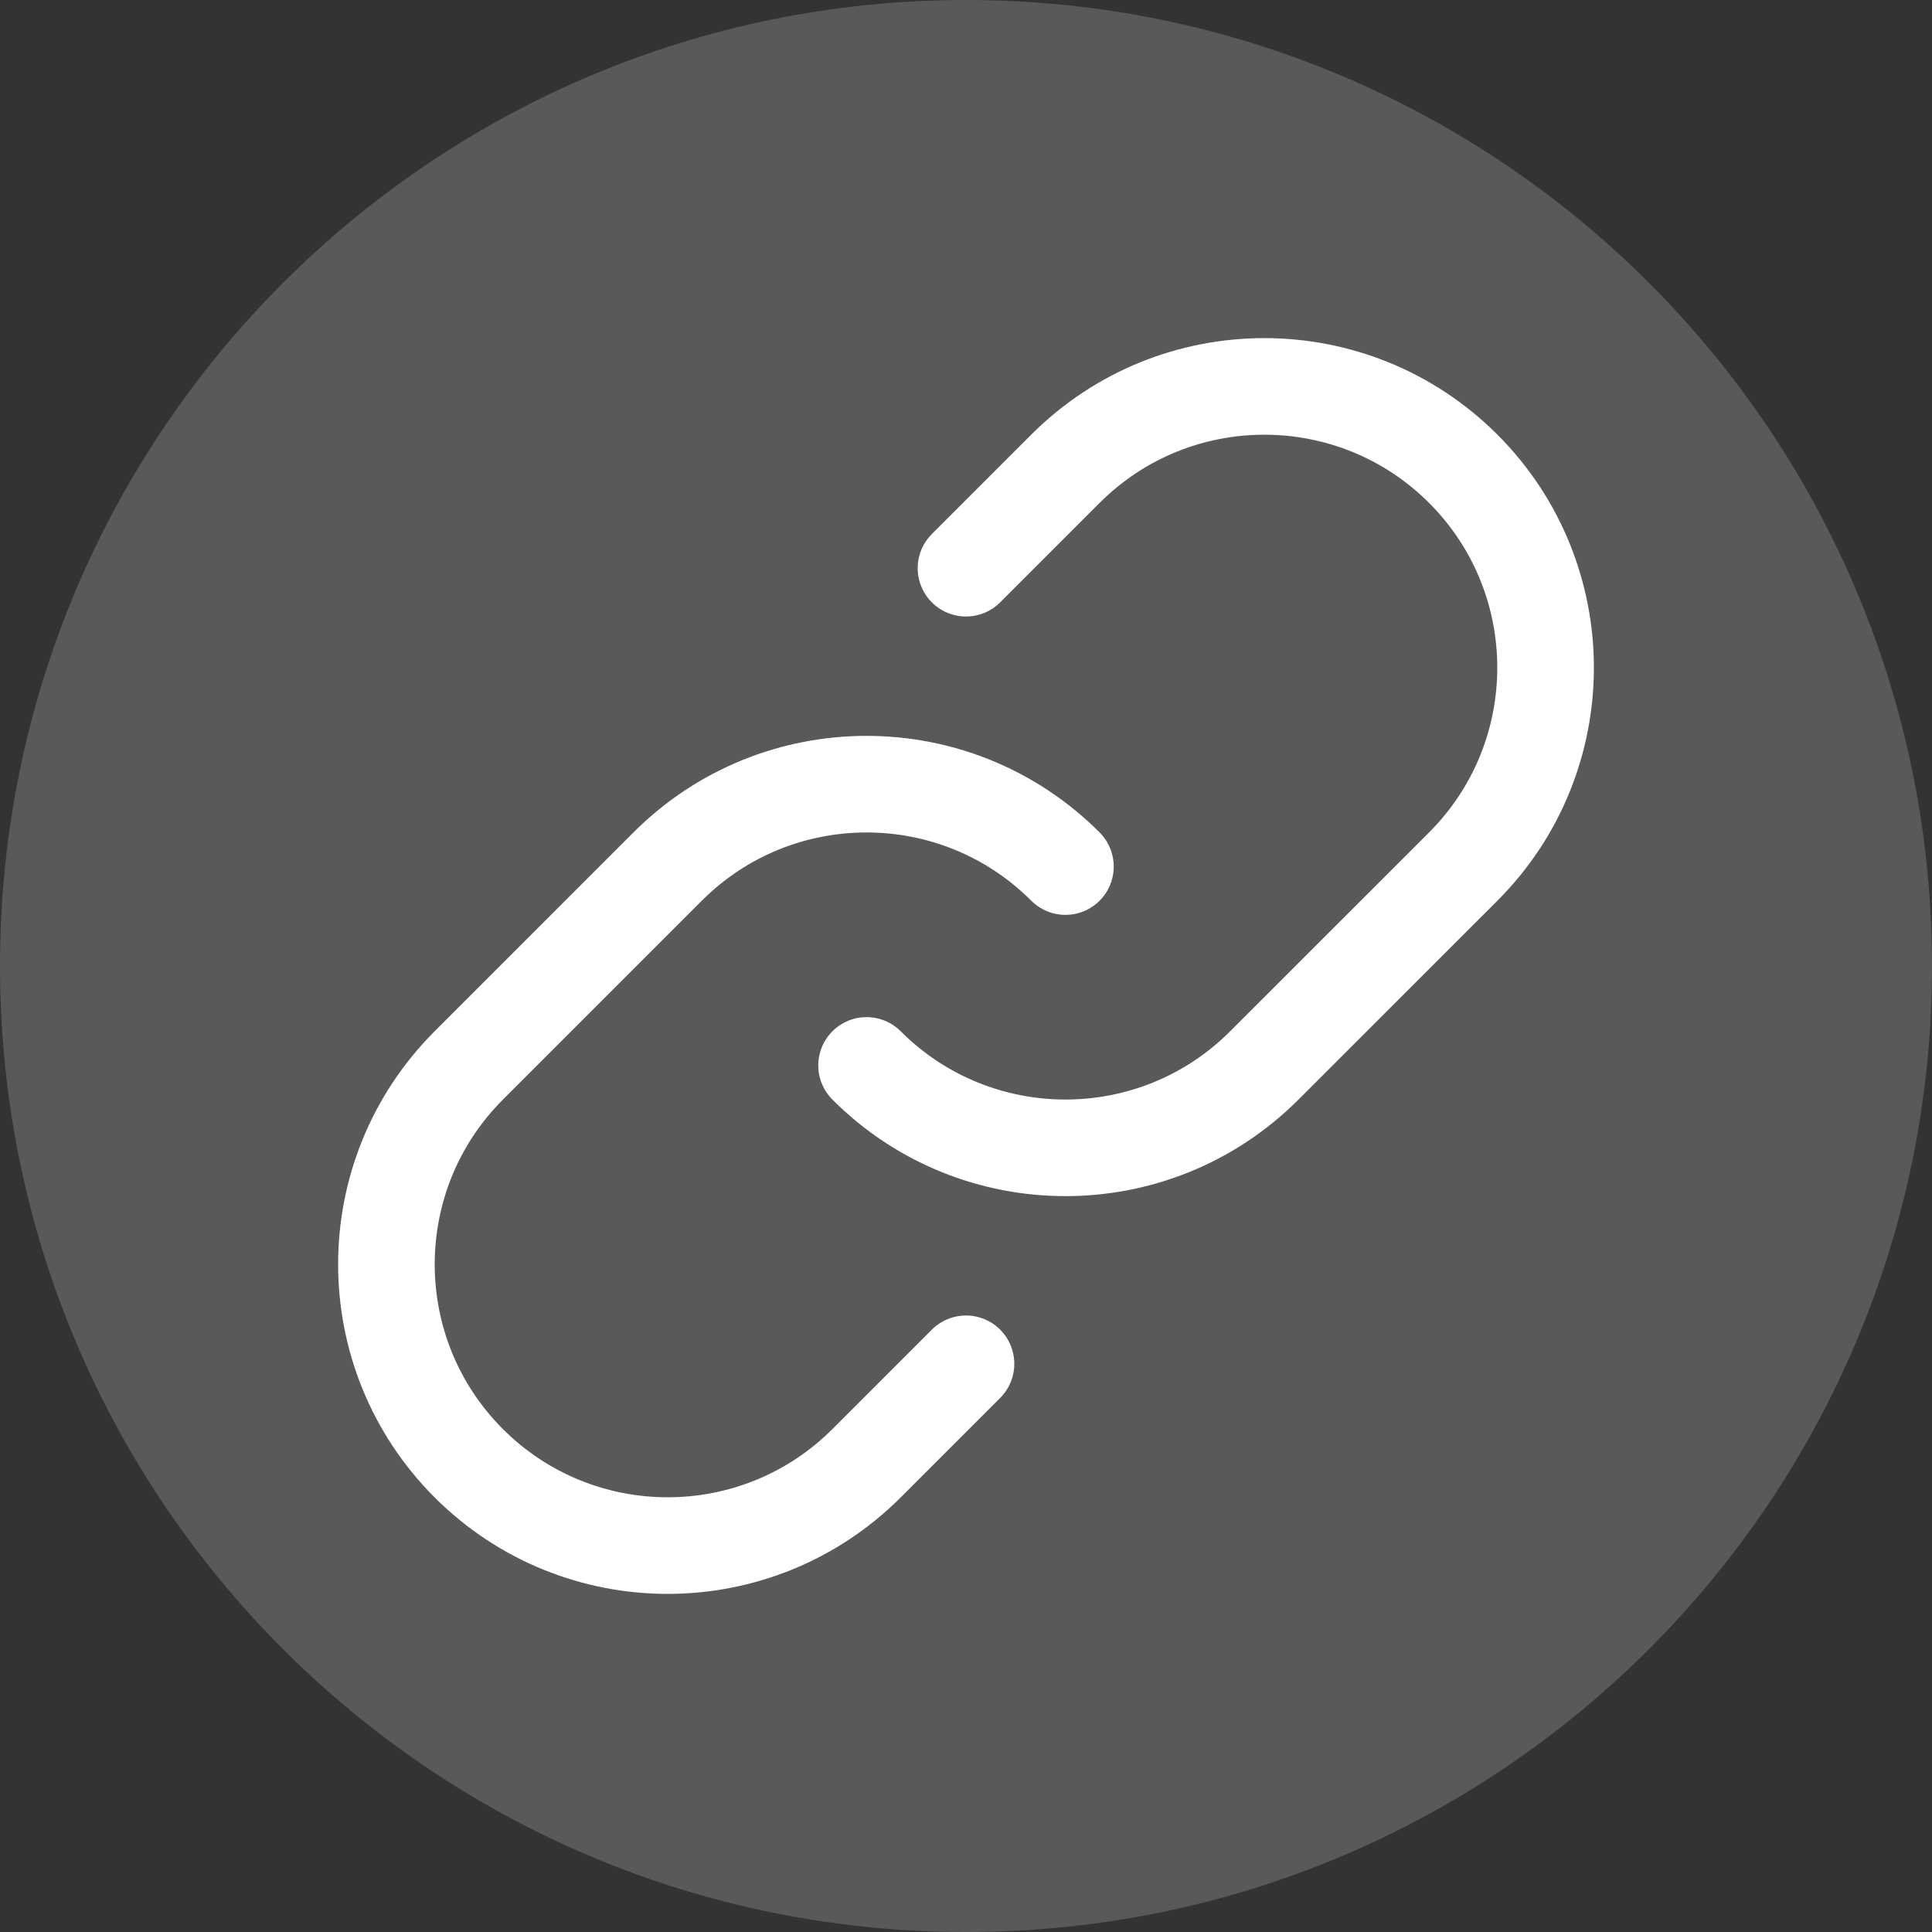 <svg width="30" height="30" viewBox="0 0 30 30" fill="none" xmlns="http://www.w3.org/2000/svg">
<rect x="0" y="0" width="30" height="30" fill="#333333" stroke="none"/>
<g clip-path="url(#clip0_402_5)">
<path d="M15 30C23.284 30 30 23.284 30 15C30 6.716 23.284 0 15 0C6.716 0 0 6.716 0 15C0 23.284 6.716 30 15 30Z" fill="#595959"/>
<path d="M16.544 13.456C14.838 11.75 12.073 11.75 10.367 13.456L7.279 16.544C5.574 18.25 5.574 21.015 7.279 22.721C8.985 24.426 11.75 24.426 13.456 22.721L15 21.177" stroke="white" stroke-width="1.5" stroke-linecap="round" stroke-linejoin="round"/>
<path d="M13.456 16.544C15.161 18.25 17.927 18.25 19.632 16.544L22.721 13.456C24.426 11.75 24.426 8.985 22.721 7.279C21.015 5.574 18.25 5.574 16.544 7.279L15 8.823" stroke="white" stroke-width="1.5" stroke-linecap="round" stroke-linejoin="round"/>
</g>
<defs>
<clipPath id="clip0_402_5">
<rect width="30" height="30" fill="white"/>
</clipPath>
</defs>
</svg>
